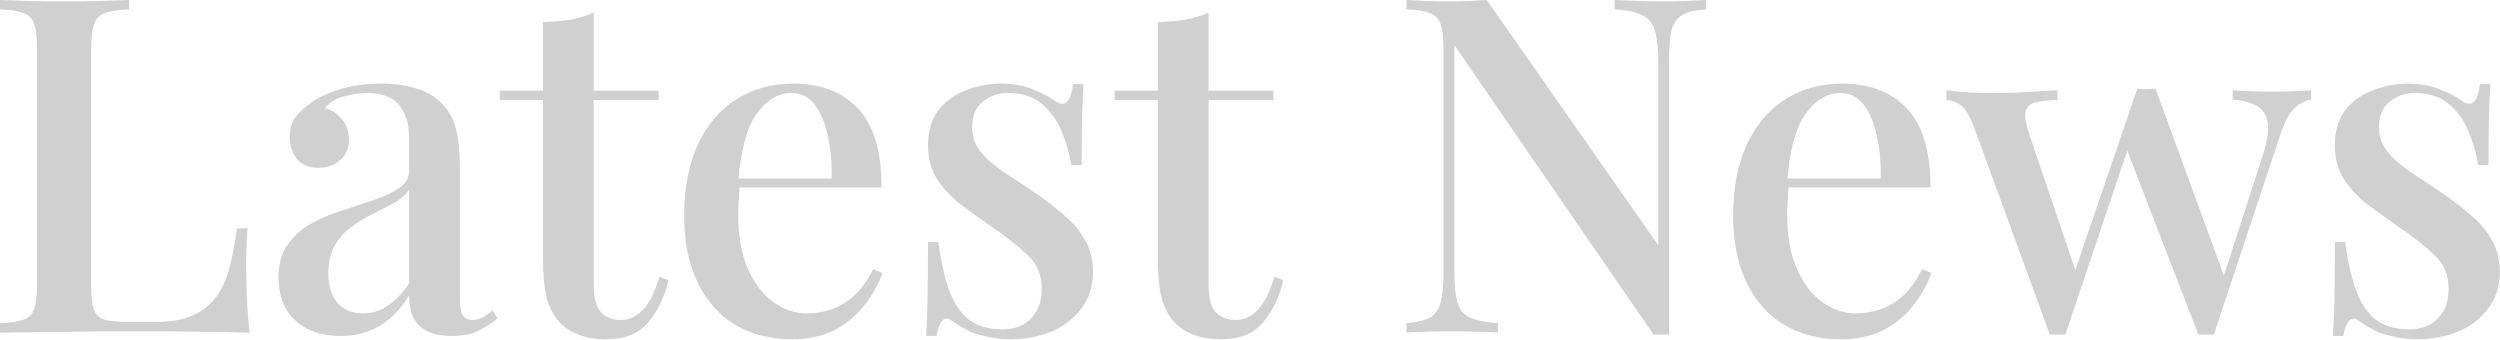 <svg xmlns="http://www.w3.org/2000/svg" width="2242" height="305" viewBox="0 0 2242 305" fill="none"><path opacity="0.2" d="M115.879 3.62776e-05V8.428C106.328 8.709 99.024 9.832 93.967 11.799C89.192 13.484 85.961 16.855 84.276 21.912C82.59 26.687 81.748 34.272 81.748 44.666V255.356C81.748 264.907 82.45 272.07 83.854 276.846C85.54 281.622 88.63 284.852 93.125 286.538C97.9 287.942 104.642 288.645 113.351 288.645H140.741C152.82 288.645 162.933 286.959 171.08 283.588C179.507 280.217 186.53 275.16 192.149 268.418C197.767 261.676 202.121 252.968 205.211 242.293C208.302 231.618 210.689 219.117 212.375 204.79H222.067C221.224 213.78 220.802 225.578 220.802 240.186C220.802 245.804 220.943 254.092 221.224 265.047C221.786 275.722 222.628 286.819 223.752 298.336C209.425 297.774 193.272 297.494 175.294 297.494C157.315 297.213 141.302 297.072 127.256 297.072C120.795 297.072 112.508 297.072 102.395 297.072C92.282 297.072 81.326 297.213 69.528 297.494C58.01 297.494 46.211 297.634 34.132 297.915C22.333 297.915 10.956 298.055 -6.02078e-05 298.336V289.909C9.551 289.347 16.715 288.223 21.49 286.538C26.266 284.852 29.356 281.481 30.761 276.425C32.446 271.368 33.289 263.783 33.289 253.67V44.666C33.289 34.272 32.446 26.687 30.761 21.912C29.356 16.855 26.125 13.484 21.069 11.799C16.293 9.832 9.27 8.709 -6.02078e-05 8.428V3.62776e-05C6.461 0.281 14.748 0.562 24.861 0.843C35.255 1.124 46.352 1.264 58.15 1.264C68.825 1.264 79.36 1.124 89.754 0.843C100.429 0.562 109.137 0.281 115.879 3.62776e-05ZM305.375 301.286C293.576 301.286 283.463 299.039 275.035 294.544C266.608 290.049 260.287 283.869 256.073 276.003C251.859 268.137 249.753 259.148 249.753 249.035C249.753 236.675 252.562 226.702 258.18 219.117C263.798 211.251 270.962 204.931 279.67 200.155C288.66 195.379 298.071 191.447 307.903 188.356C318.016 184.985 327.427 181.895 336.135 179.086C345.125 175.996 352.429 172.484 358.047 168.552C363.946 164.619 366.896 159.422 366.896 152.961V124.307C366.896 114.194 365.21 106.188 361.839 100.288C358.749 94.108 354.395 89.754 348.777 87.225C343.439 84.697 336.978 83.433 329.393 83.433C322.932 83.433 316.049 84.416 308.746 86.383C301.442 88.068 295.683 91.58 291.469 96.917C297.649 98.603 302.706 101.974 306.639 107.03C310.852 111.806 312.959 117.846 312.959 125.15C312.959 133.015 310.291 139.196 304.953 143.69C299.897 148.185 293.435 150.432 285.57 150.432C276.861 150.432 270.4 147.764 266.186 142.426C261.973 136.808 259.866 130.347 259.866 123.043C259.866 115.458 261.692 109.278 265.344 104.502C269.276 99.726 274.333 95.232 280.513 91.018C287.255 86.523 295.823 82.731 306.217 79.641C316.892 76.55 328.691 75.005 341.613 75.005C353.693 75.005 364.087 76.41 372.795 79.219C381.785 81.748 389.229 85.961 395.128 91.861C402.151 98.322 406.786 106.468 409.034 116.301C411.281 125.852 412.405 137.51 412.405 151.275V267.576C412.405 274.599 413.248 279.655 414.933 282.745C416.9 285.554 419.99 286.959 424.203 286.959C427.013 286.959 429.681 286.257 432.21 284.852C435.019 283.448 438.249 281.341 441.901 278.531L446.115 285.695C440.216 290.471 434.176 294.263 427.996 297.072C422.097 299.881 414.512 301.286 405.241 301.286C396.252 301.286 388.948 299.881 383.33 297.072C377.711 294.263 373.497 290.19 370.688 284.852C368.16 279.515 366.896 272.913 366.896 265.047C359.592 276.846 350.883 285.835 340.77 292.016C330.657 298.196 318.859 301.286 305.375 301.286ZM325.601 281.06C333.466 281.06 340.77 278.812 347.512 274.318C354.535 269.823 360.997 263.081 366.896 254.092V170.237C363.806 174.732 359.311 178.665 353.412 182.036C347.512 185.126 341.192 188.356 334.45 191.727C327.708 195.098 321.246 199.031 315.066 203.526C309.167 207.74 304.251 213.218 300.318 219.96C296.385 226.702 294.419 235.27 294.419 245.664C294.419 256.62 297.228 265.328 302.846 271.789C308.465 277.97 316.049 281.06 325.601 281.06ZM532.448 11.377V81.326H590.599V89.754H532.448V255.356C532.448 266.873 534.555 275.02 538.769 279.796C542.983 284.571 549.023 286.959 556.888 286.959C564.192 286.959 570.653 284.009 576.272 278.11C582.171 272.211 587.228 262.238 591.441 248.192L599.448 251.142C596.077 266.031 590.037 278.672 581.328 289.066C572.901 299.179 560.4 304.236 543.826 304.236C534.274 304.236 526.268 302.971 519.807 300.443C513.346 298.196 507.727 294.825 502.952 290.33C496.772 283.869 492.558 276.144 490.31 267.154C488.063 258.165 486.939 246.226 486.939 231.337V89.754H448.173V81.326H486.939V19.805C495.648 19.524 503.795 18.822 511.379 17.698C518.964 16.293 525.987 14.187 532.448 11.377ZM711.35 75.005C736.071 75.005 755.454 82.45 769.5 97.339C783.546 112.227 790.569 135.824 790.569 168.13H645.194L644.351 160.124H745.903C746.184 146.359 745.06 133.718 742.532 122.2C740.004 110.401 736.071 100.991 730.734 93.968C725.396 86.945 718.373 83.433 709.665 83.433C697.585 83.433 687.051 89.894 678.061 102.816C669.353 115.458 664.015 135.824 662.049 163.916L663.313 166.023C663.032 169.956 662.751 174.31 662.47 179.086C662.189 183.581 662.049 188.075 662.049 192.57C662.049 211.954 664.998 228.247 670.898 241.45C676.797 254.653 684.522 264.626 694.074 271.368C703.625 277.829 713.317 281.06 723.149 281.06C730.734 281.06 738.037 279.936 745.06 277.689C752.364 275.16 759.247 271.087 765.708 265.469C772.169 259.569 777.928 251.563 782.985 241.45L791.412 244.821C788.041 254.372 782.844 263.783 775.821 273.054C768.798 282.324 759.809 289.909 748.853 295.808C737.897 301.426 725.115 304.236 710.507 304.236C690.843 304.236 673.707 299.881 659.099 291.173C644.491 282.183 633.255 269.402 625.389 252.827C617.523 236.253 613.59 216.589 613.59 193.834C613.59 168.833 617.664 147.483 625.81 129.785C633.957 112.087 645.334 98.603 659.942 89.332C674.831 79.781 691.967 75.005 711.35 75.005ZM897.972 75.005C909.208 75.005 918.9 76.831 927.047 80.483C935.474 83.854 941.514 86.945 945.166 89.754C954.436 97.058 960.195 92.282 962.443 75.427H971.713C971.151 83.293 970.73 92.844 970.449 104.081C970.168 115.036 970.027 129.644 970.027 147.904H960.757C959.071 137.51 956.122 127.397 951.908 117.565C947.975 107.733 942.076 99.586 934.21 93.125C926.625 86.664 916.653 83.433 904.292 83.433C895.022 83.433 887.297 86.102 881.116 91.439C874.936 96.496 871.846 104.081 871.846 114.194C871.846 122.621 874.374 129.925 879.431 136.105C884.487 142.286 890.949 148.044 898.814 153.382C906.961 158.719 915.669 164.478 924.94 170.658C935.334 177.681 944.604 184.704 952.751 191.727C961.178 198.469 967.78 206.054 972.556 214.482C977.612 222.909 980.14 232.742 980.14 243.978C980.14 256.901 976.629 267.857 969.606 276.846C962.864 285.835 953.874 292.718 942.638 297.494C931.401 301.988 919.04 304.236 905.556 304.236C898.814 304.236 892.494 303.533 886.594 302.129C880.695 301.005 875.217 299.46 870.161 297.494C867.07 295.808 863.98 294.123 860.89 292.437C858.081 290.471 855.272 288.645 852.463 286.959C849.653 284.993 847.125 285.274 844.878 287.802C842.63 290.33 840.945 294.825 839.821 301.286H830.551C831.113 292.297 831.534 281.341 831.815 268.418C832.096 255.496 832.236 238.36 832.236 217.01H841.507C843.473 232.461 846.423 246.085 850.356 257.884C854.289 269.683 860.047 278.953 867.632 285.695C875.498 292.156 886.173 295.387 899.657 295.387C904.995 295.387 910.332 294.263 915.669 292.016C921.007 289.487 925.361 285.554 928.732 280.217C932.384 274.88 934.21 267.716 934.21 258.727C934.21 246.366 929.856 236.253 921.147 228.387C912.72 220.241 901.764 211.673 888.28 202.683C878.729 195.941 869.599 189.34 860.89 182.878C852.463 176.136 845.58 168.692 840.243 160.545C834.905 152.118 832.236 142.145 832.236 130.627C832.236 117.986 835.186 107.592 841.085 99.445C847.266 91.299 855.412 85.259 865.525 81.326C875.638 77.112 886.454 75.005 897.972 75.005ZM1083.86 11.377V81.326H1142.01V89.754H1083.86V255.356C1083.86 266.873 1085.97 275.02 1090.18 279.796C1094.4 284.571 1100.44 286.959 1108.3 286.959C1115.61 286.959 1122.07 284.009 1127.69 278.11C1133.58 272.211 1138.64 262.238 1142.86 248.192L1150.86 251.142C1147.49 266.031 1141.45 278.672 1132.74 289.066C1124.31 299.179 1111.81 304.236 1095.24 304.236C1085.69 304.236 1077.68 302.971 1071.22 300.443C1064.76 298.196 1059.14 294.825 1054.37 290.33C1048.19 283.869 1043.97 276.144 1041.72 267.154C1039.48 258.165 1038.35 246.226 1038.35 231.337V89.754H999.586V81.326H1038.35V19.805C1047.06 19.524 1055.21 18.822 1062.79 17.698C1070.38 16.293 1077.4 14.187 1083.86 11.377ZM1530.11 3.62776e-05V8.428C1520.55 8.989 1513.39 10.675 1508.62 13.484C1503.84 16.293 1500.61 20.928 1498.92 27.39C1497.52 33.57 1496.82 42.419 1496.82 53.937V300.022C1494.57 300.022 1492.32 300.022 1490.07 300.022C1487.83 300.022 1485.44 300.022 1482.91 300.022L1304.25 40.452V242.714C1304.25 254.513 1305.09 263.783 1306.77 270.525C1308.46 276.986 1312.11 281.622 1317.73 284.431C1323.35 287.24 1331.92 289.066 1343.43 289.909V298.336C1338.1 297.774 1331.21 297.494 1322.79 297.494C1314.64 297.213 1306.92 297.072 1299.61 297.072C1292.59 297.072 1285.57 297.213 1278.54 297.494C1271.52 297.494 1265.76 297.774 1261.27 298.336V289.909C1270.54 289.066 1277.56 287.38 1282.33 284.852C1287.11 282.043 1290.34 277.408 1292.03 270.947C1293.71 264.486 1294.55 255.637 1294.55 244.4V44.666C1294.55 34.272 1293.71 26.687 1292.03 21.912C1290.34 16.855 1287.11 13.484 1282.33 11.799C1277.56 9.832 1270.54 8.709 1261.27 8.428V3.62776e-05C1265.76 0.281 1271.52 0.562 1278.54 0.843C1285.57 1.124 1292.59 1.264 1299.61 1.264C1305.79 1.264 1311.83 1.124 1317.73 0.843C1323.63 0.562 1328.83 0.281 1333.32 3.62776e-05L1487.13 219.96V55.622C1487.13 43.542 1486.14 34.272 1484.18 27.811C1482.49 21.35 1478.84 16.715 1473.22 13.905C1467.6 10.815 1459.17 8.989 1447.94 8.428V3.62776e-05C1452.99 0.281 1459.74 0.562 1468.16 0.843C1476.59 1.124 1484.46 1.264 1491.76 1.264C1498.78 1.264 1505.81 1.124 1512.83 0.843C1519.85 0.562 1525.61 0.281 1530.11 3.62776e-05ZM1652.05 75.005C1676.77 75.005 1696.15 82.45 1710.2 97.339C1724.24 112.227 1731.26 135.824 1731.26 168.13H1585.89L1585.05 160.124H1686.6C1686.88 146.359 1685.76 133.718 1683.23 122.2C1680.7 110.401 1676.77 100.991 1671.43 93.968C1666.09 86.945 1659.07 83.433 1650.36 83.433C1638.28 83.433 1627.75 89.894 1618.76 102.816C1610.05 115.458 1604.71 135.824 1602.74 163.916L1604.01 166.023C1603.73 169.956 1603.45 174.31 1603.17 179.086C1602.88 183.581 1602.74 188.075 1602.74 192.57C1602.74 211.954 1605.69 228.247 1611.59 241.45C1617.49 254.653 1625.22 264.626 1634.77 271.368C1644.32 277.829 1654.01 281.06 1663.84 281.06C1671.43 281.06 1678.73 279.936 1685.76 277.689C1693.06 275.16 1699.94 271.087 1706.4 265.469C1712.86 259.569 1718.62 251.563 1723.68 241.45L1732.11 244.821C1728.74 254.372 1723.54 263.783 1716.52 273.054C1709.49 282.324 1700.5 289.909 1689.55 295.808C1678.59 301.426 1665.81 304.236 1651.2 304.236C1631.54 304.236 1614.4 299.881 1599.79 291.173C1585.19 282.183 1573.95 269.402 1566.08 252.827C1558.22 236.253 1554.29 216.589 1554.29 193.834C1554.29 168.833 1558.36 147.483 1566.51 129.785C1574.65 112.087 1586.03 98.603 1600.64 89.332C1615.53 79.781 1632.66 75.005 1652.05 75.005ZM1845.05 80.905V89.754C1838.3 89.754 1832.27 90.316 1826.93 91.439C1821.87 92.282 1818.5 94.81 1816.81 99.024C1815.41 103.238 1816.53 110.682 1820.19 121.357L1862.74 246.928L1858.95 248.614L1916.68 79.641L1925.11 83.433L1852.21 300.022C1849.96 300.022 1847.72 300.022 1845.47 300.022C1843.22 300.022 1840.83 300.022 1838.3 300.022L1770.04 113.351C1765.55 102.114 1761.05 95.372 1756.56 93.125C1752.34 90.877 1748.69 89.754 1745.6 89.754V80.905C1752.34 81.748 1759.23 82.45 1766.25 83.012C1773.55 83.293 1781.56 83.433 1790.27 83.433C1798.98 83.433 1808.11 83.152 1817.66 82.59C1827.49 82.028 1836.62 81.467 1845.05 80.905ZM2072.59 80.905V89.332C2067.25 90.175 2062.2 92.844 2057.42 97.339C2052.65 101.833 2048.43 109.839 2044.78 121.357L1985.37 300.022C1983.12 300.022 1980.73 300.022 1978.2 300.022C1975.96 300.022 1973.71 300.022 1971.46 300.022L1906.15 131.049L1916.68 79.641C1919.49 79.922 1922.16 80.062 1924.69 80.062C1927.5 79.781 1930.31 79.641 1933.12 79.641L1996.32 252.406L1992.53 252.827L2029.61 138.212C2033.26 126.695 2034.67 117.565 2033.82 110.823C2032.98 104.081 2030.03 99.024 2024.98 95.653C2019.92 92.282 2012.33 90.175 2002.22 89.332V80.905C2007.28 81.186 2011.77 81.467 2015.71 81.748C2019.92 81.748 2023.99 81.888 2027.93 82.169C2032.14 82.169 2036.35 82.169 2040.57 82.169C2046.75 82.169 2052.51 82.028 2057.84 81.748C2063.46 81.467 2068.38 81.186 2072.59 80.905ZM2159.64 75.005C2170.88 75.005 2180.57 76.831 2188.71 80.483C2197.14 83.854 2203.18 86.945 2206.83 89.754C2216.1 97.058 2221.86 92.282 2224.11 75.427H2233.38C2232.82 83.293 2232.4 92.844 2232.12 104.081C2231.84 115.036 2231.69 129.644 2231.69 147.904H2222.42C2220.74 137.51 2217.79 127.397 2213.58 117.565C2209.64 107.733 2203.74 99.586 2195.88 93.125C2188.29 86.664 2178.32 83.433 2165.96 83.433C2156.69 83.433 2148.96 86.102 2142.78 91.439C2136.6 96.496 2133.51 104.081 2133.51 114.194C2133.51 122.621 2136.04 129.925 2141.1 136.105C2146.16 142.286 2152.62 148.044 2160.48 153.382C2168.63 158.719 2177.34 164.478 2186.61 170.658C2197 177.681 2206.27 184.704 2214.42 191.727C2222.85 198.469 2229.45 206.054 2234.22 214.482C2239.28 222.909 2241.81 232.742 2241.81 243.978C2241.81 256.901 2238.3 267.857 2231.27 276.846C2224.53 285.835 2215.54 292.718 2204.31 297.494C2193.07 301.988 2180.71 304.236 2167.22 304.236C2160.48 304.236 2154.16 303.533 2148.26 302.129C2142.36 301.005 2136.88 299.46 2131.83 297.494C2128.74 295.808 2125.65 294.123 2122.56 292.437C2119.75 290.471 2116.94 288.645 2114.13 286.959C2111.32 284.993 2108.79 285.274 2106.55 287.802C2104.3 290.33 2102.61 294.825 2101.49 301.286H2092.22C2092.78 292.297 2093.2 281.341 2093.48 268.418C2093.76 255.496 2093.9 238.36 2093.9 217.01H2103.17C2105.14 232.461 2108.09 246.085 2112.02 257.884C2115.96 269.683 2121.72 278.953 2129.3 285.695C2137.17 292.156 2147.84 295.387 2161.32 295.387C2166.66 295.387 2172 294.263 2177.34 292.016C2182.67 289.487 2187.03 285.554 2190.4 280.217C2194.05 274.88 2195.88 267.716 2195.88 258.727C2195.88 246.366 2191.52 236.253 2182.82 228.387C2174.39 220.241 2163.43 211.673 2149.95 202.683C2140.4 195.941 2131.27 189.34 2122.56 182.878C2114.13 176.136 2107.25 168.692 2101.91 160.545C2096.57 152.118 2093.9 142.145 2093.9 130.627C2093.9 117.986 2096.85 107.592 2102.75 99.445C2108.93 91.299 2117.08 85.259 2127.19 81.326C2137.31 77.112 2148.12 75.005 2159.64 75.005Z" fill="#141414"></path></svg>